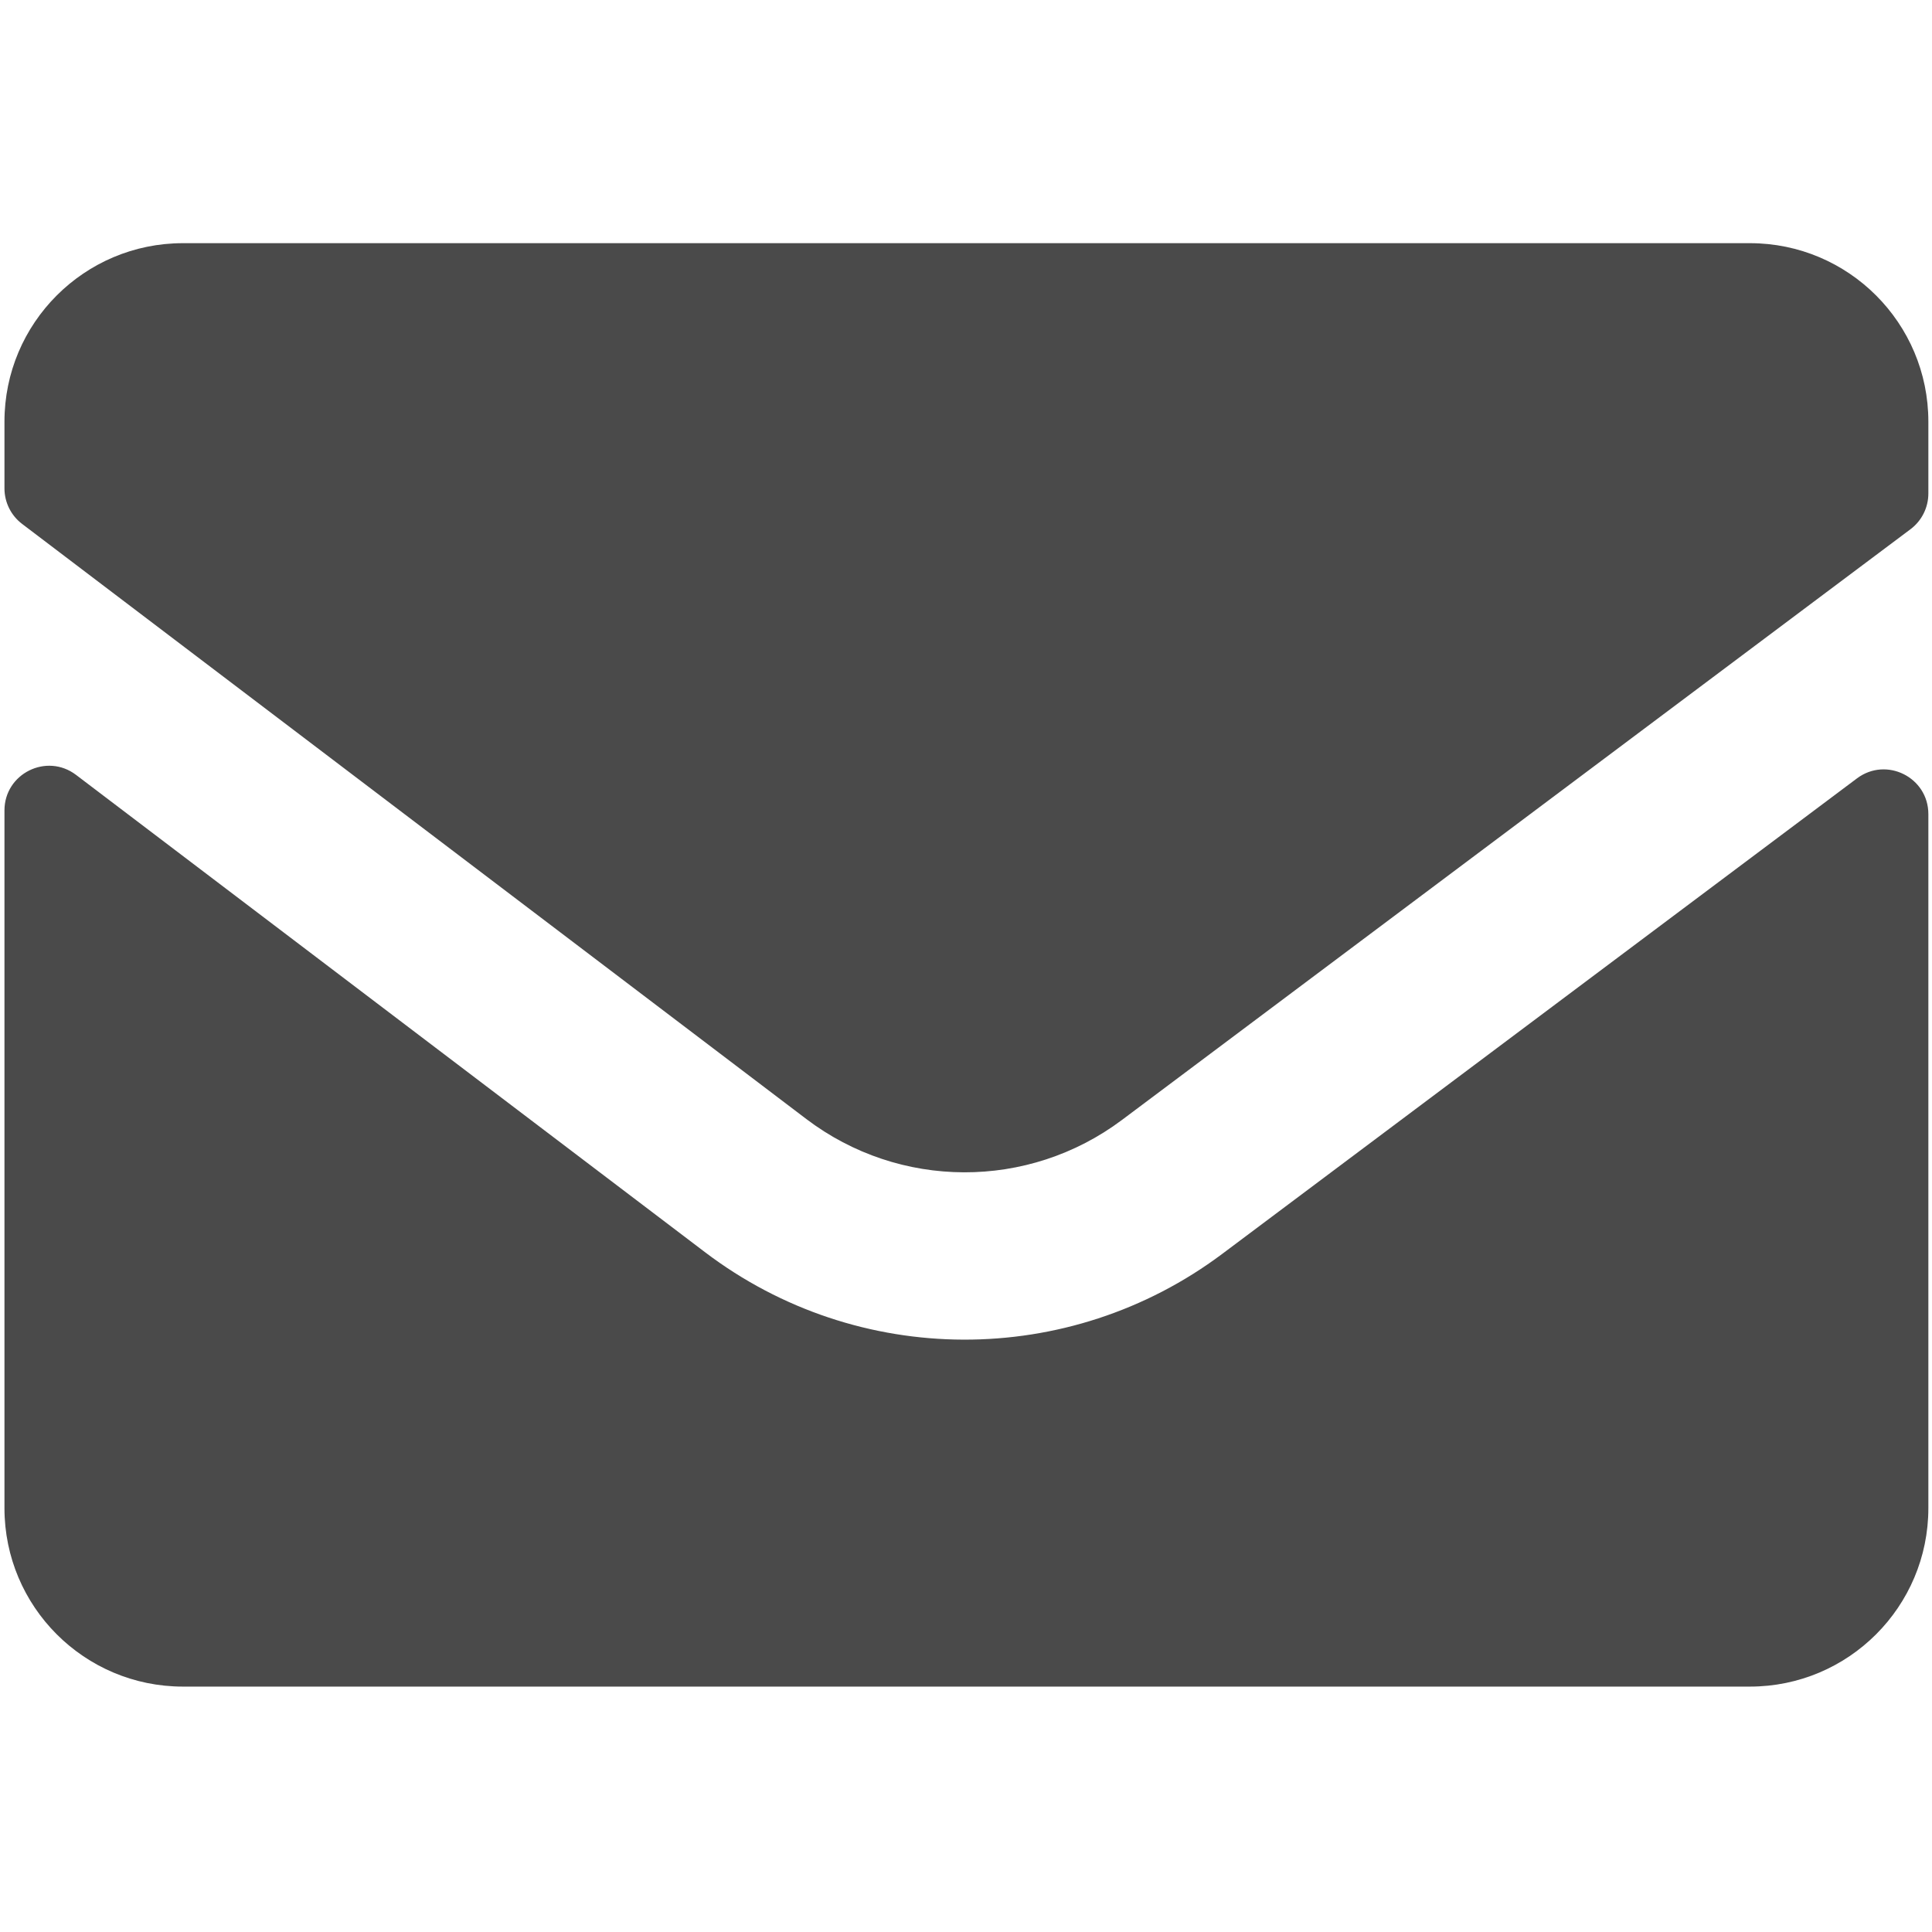<svg width="866" height="866" viewBox="0 0 866 866" fill="none" xmlns="http://www.w3.org/2000/svg">
<path fill-rule="evenodd" clip-rule="evenodd" d="M82 109C37.817 109 2 144.817 2 189V218.908C2 225.164 4.927 231.059 9.91 234.84L361.409 501.581C403.186 533.284 460.915 533.463 502.888 502.02L856.359 237.219C861.4 233.442 864.368 227.511 864.368 221.212V189C864.368 144.817 828.55 109 784.368 109H82ZM864.368 364.903C864.368 348.427 845.562 339.018 832.376 348.897L547.855 562.044C479.091 613.558 384.514 613.265 316.071 561.326L34.09 347.34C20.92 337.346 2 346.739 2 363.272V676C2 720.183 37.817 756 82 756H784.368C828.55 756 864.368 720.183 864.368 676V364.903Z" fill="#4A4A4A"/>
</svg>

